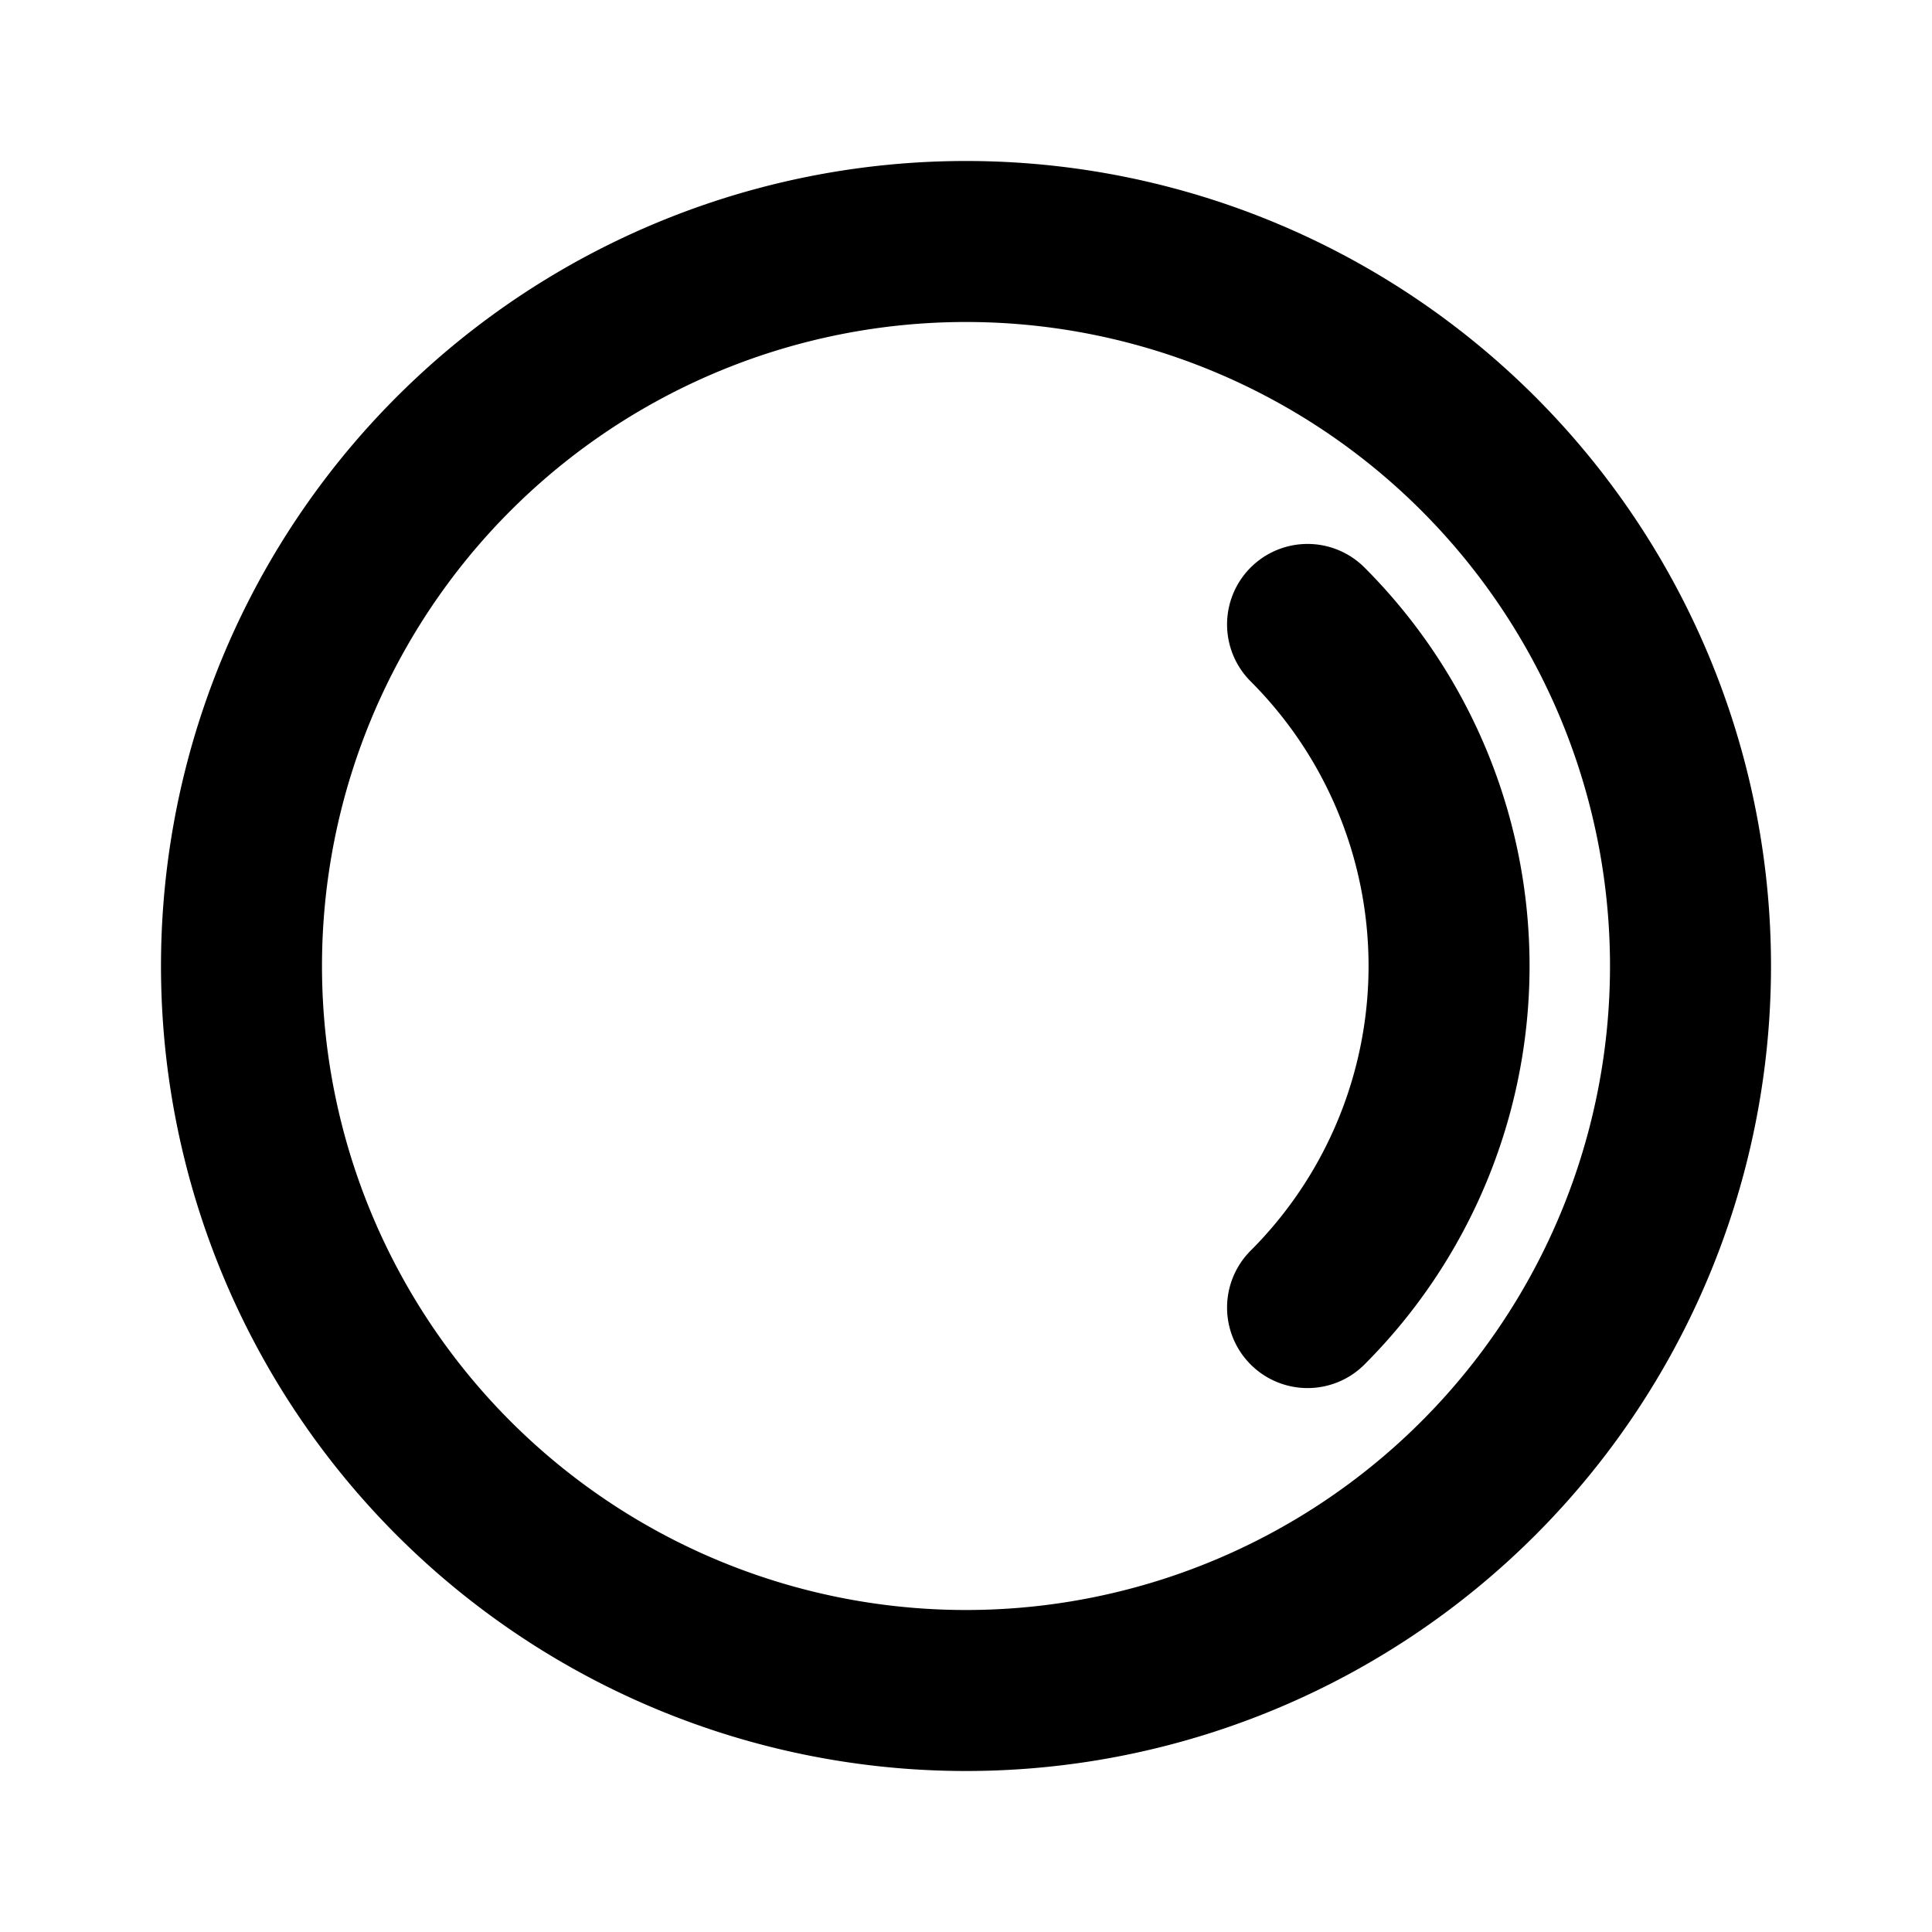 <!--
tags: [shape, circle, east]
category: Design
unicode: "f522"
version: "1.103"
-->
<svg
  xmlns="http://www.w3.org/2000/svg"
  width="24"
  height="24"
  viewBox="0 0 24 24"
  fill="none"
  stroke="currentColor"
  stroke-width="2"
  stroke-linecap="round"
  stroke-linejoin="round"
>
  <path d="M18.364 18.364a9 9 0 1 1 -12.728 -12.728a9 9 0 0 1 12.728 12.728z" />
  <path d="M16.243 7.757a6 6 0 0 1 0 8.486" />
</svg>

